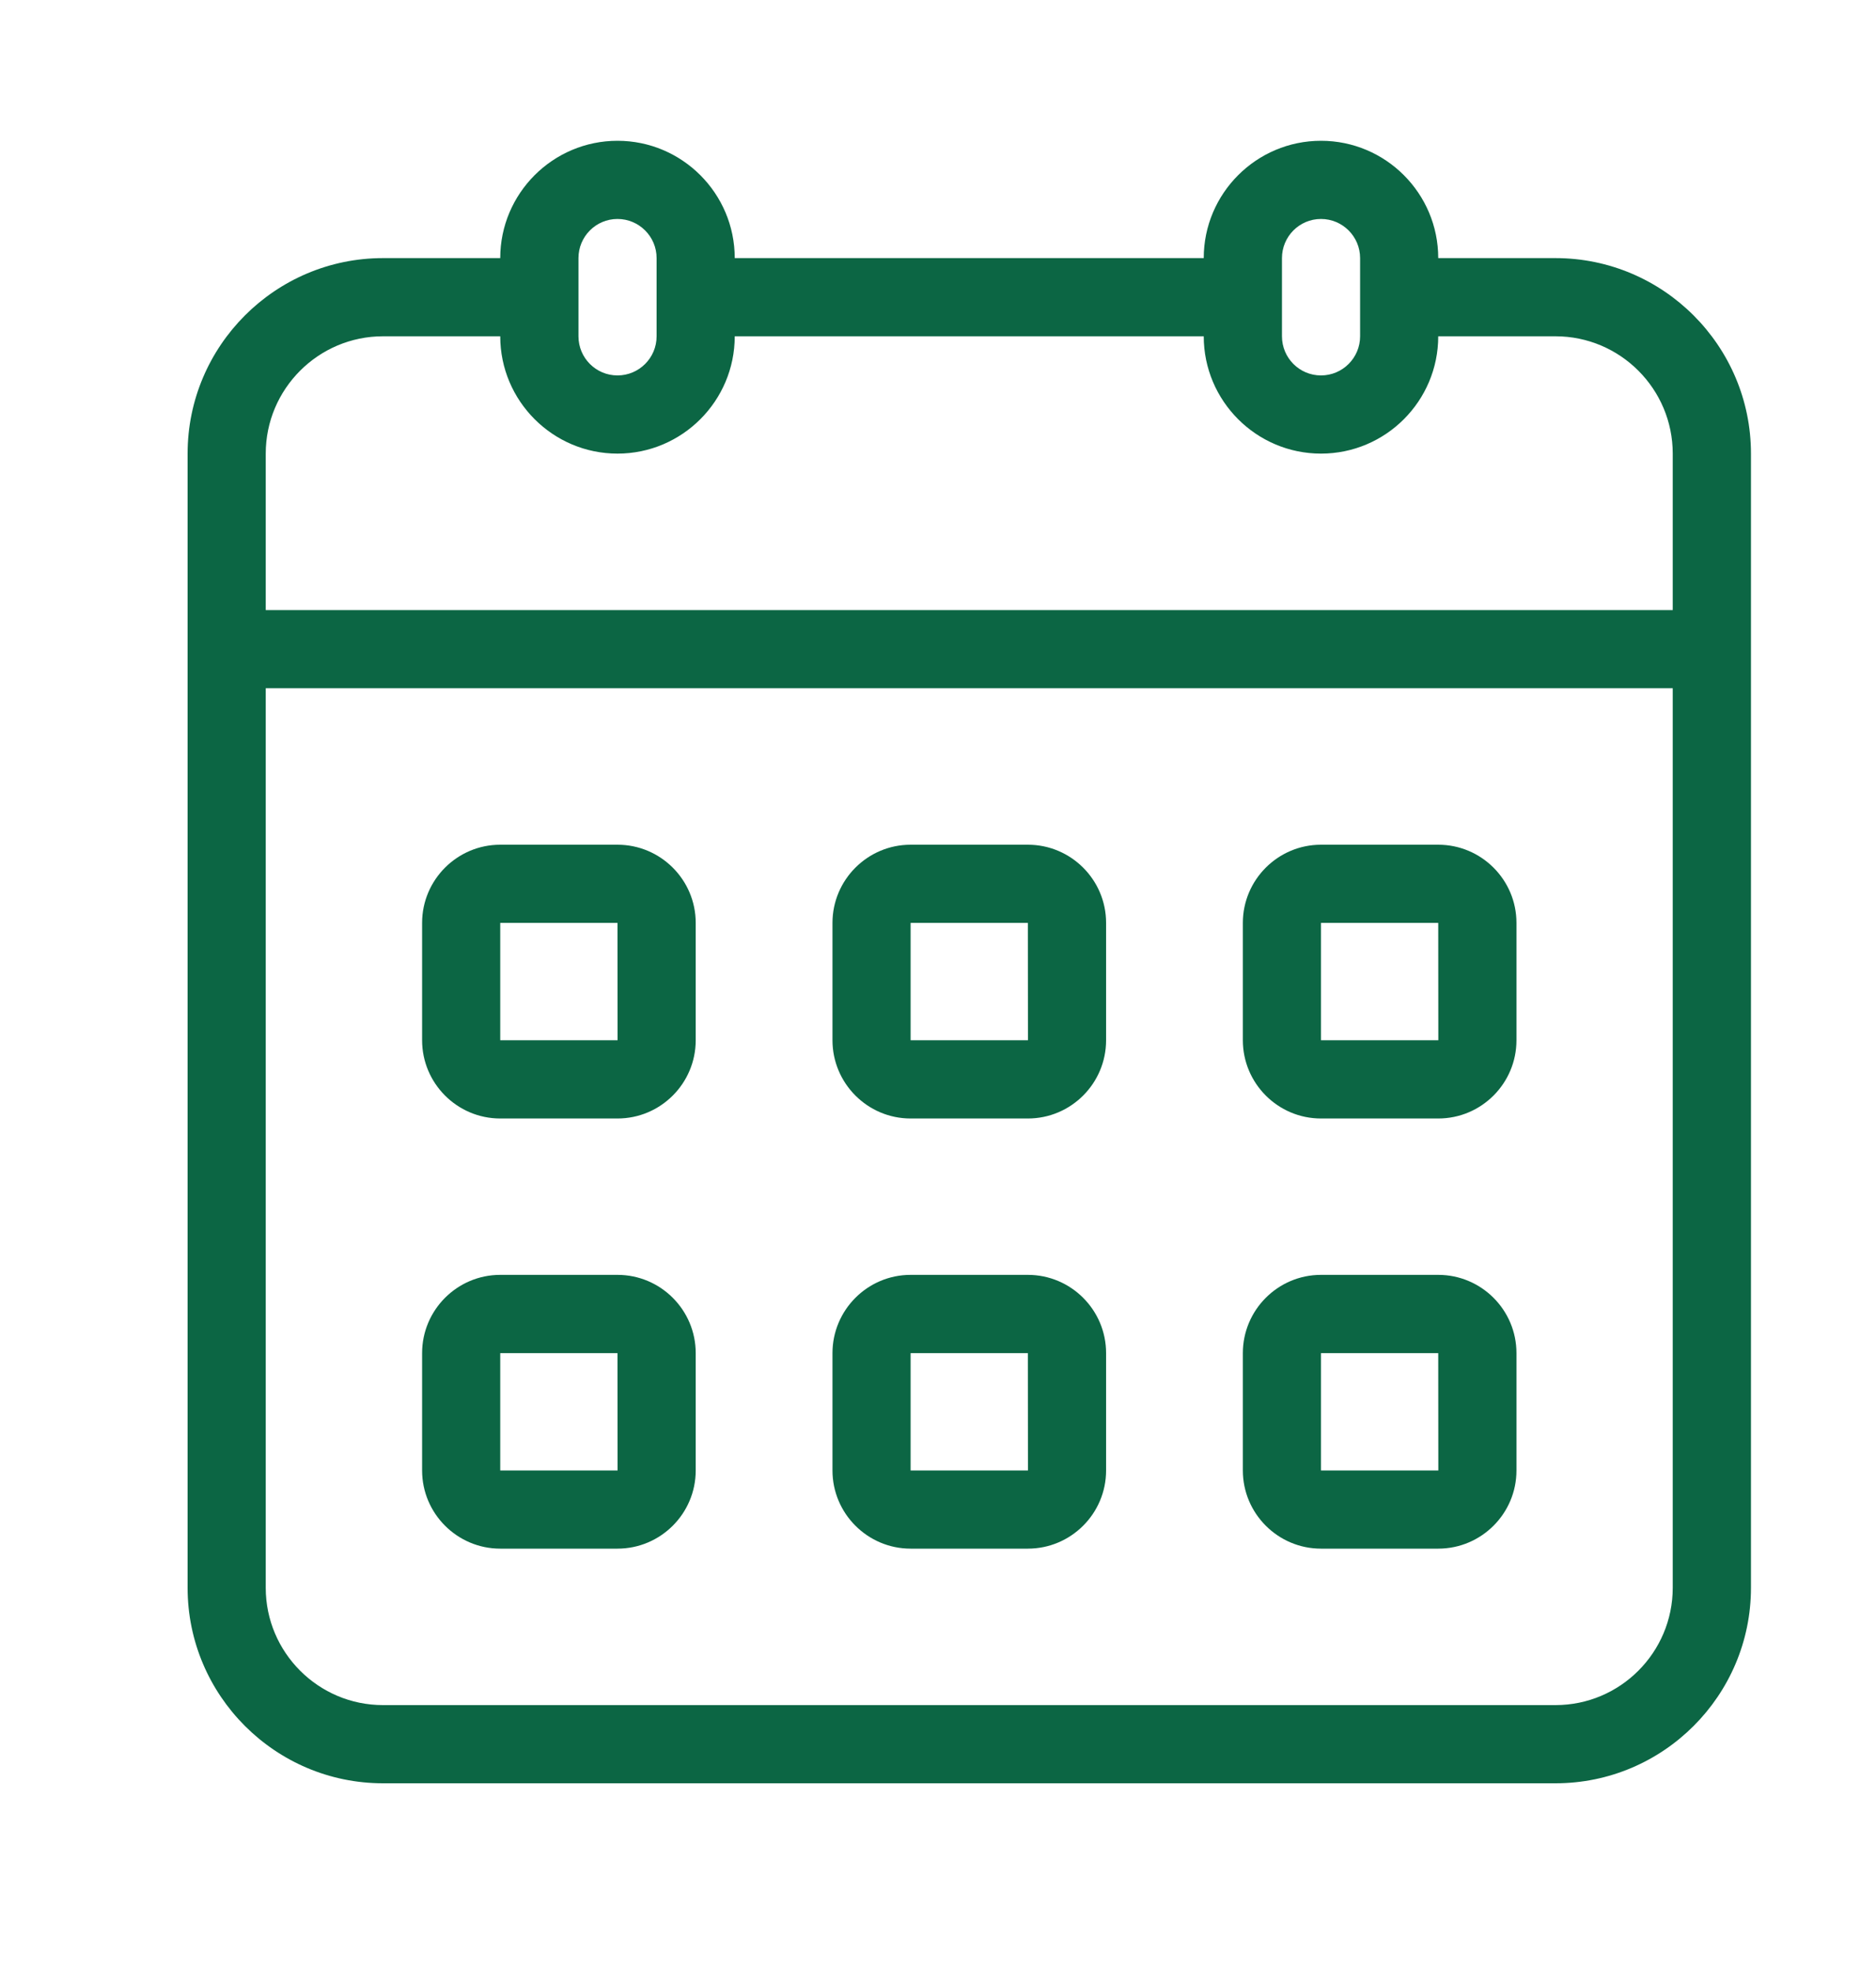 <svg width="20" height="21" viewBox="0 0 20 21" fill="none" xmlns="http://www.w3.org/2000/svg">
<path d="M16.583 2.75H15.333C15.333 2.061 14.773 1.5 14.083 1.5C13.394 1.5 12.833 2.061 12.833 2.75H7.833C7.833 2.061 7.272 1.5 6.583 1.5C5.894 1.5 5.333 2.061 5.333 2.75H4.083C2.935 2.75 2 3.685 2 4.833V16.917C2 18.065 2.935 19 4.083 19H16.583C17.732 19 18.667 18.065 18.667 16.917V4.833C18.667 3.685 17.732 2.75 16.583 2.75ZM13.667 2.75C13.667 2.52 13.853 2.333 14.083 2.333C14.313 2.333 14.5 2.52 14.5 2.75V3.583C14.5 3.813 14.313 4 14.083 4C13.853 4 13.667 3.813 13.667 3.583V2.75ZM6.167 2.75C6.167 2.52 6.353 2.333 6.583 2.333C6.813 2.333 7 2.52 7 2.75V3.583C7 3.813 6.813 4 6.583 4C6.353 4 6.167 3.813 6.167 3.583V2.75ZM2.833 4.833C2.833 4.144 3.394 3.583 4.083 3.583H5.333C5.333 4.272 5.894 4.833 6.583 4.833C7.272 4.833 7.833 4.272 7.833 3.583H12.833C12.833 4.272 13.394 4.833 14.083 4.833C14.773 4.833 15.333 4.272 15.333 3.583H16.583C17.273 3.583 17.833 4.144 17.833 4.833V6.5H2.833V4.833ZM17.833 16.917C17.833 17.606 17.273 18.167 16.583 18.167H4.083C3.394 18.167 2.833 17.606 2.833 16.917V7.333H17.833V16.917Z" fill="#0C6644"/>
<path d="M5.333 11.917H6.583C7.043 11.917 7.417 11.543 7.417 11.083V9.833C7.417 9.374 7.043 9 6.583 9H5.333C4.874 9 4.5 9.374 4.5 9.833V11.083C4.5 11.543 4.874 11.917 5.333 11.917ZM5.333 9.833H6.583L6.584 11.083H5.333V9.833Z" fill="#0C6644"/>
<path d="M9.708 11.917H10.958C11.418 11.917 11.792 11.543 11.792 11.083V9.833C11.792 9.374 11.418 9 10.958 9H9.708C9.249 9 8.875 9.374 8.875 9.833V11.083C8.875 11.543 9.249 11.917 9.708 11.917ZM9.708 9.833H10.958L10.959 11.083H9.708V9.833Z" fill="#0C6644"/>
<path d="M14.083 11.917H15.333C15.793 11.917 16.167 11.543 16.167 11.083V9.833C16.167 9.374 15.793 9 15.333 9H14.083C13.624 9 13.25 9.374 13.25 9.833V11.083C13.25 11.543 13.624 11.917 14.083 11.917ZM14.083 9.833H15.333L15.334 11.083H14.083V9.833Z" fill="#0C6644"/>
<path d="M5.333 16.5H6.583C7.043 16.5 7.417 16.126 7.417 15.667V14.417C7.417 13.957 7.043 13.583 6.583 13.583H5.333C4.874 13.583 4.5 13.957 4.5 14.417V15.667C4.5 16.126 4.874 16.5 5.333 16.5ZM5.333 14.417H6.583L6.584 15.667H5.333V14.417Z" fill="#0C6644"/>
<path d="M9.708 16.5H10.958C11.418 16.5 11.792 16.126 11.792 15.667V14.417C11.792 13.957 11.418 13.583 10.958 13.583H9.708C9.249 13.583 8.875 13.957 8.875 14.417V15.667C8.875 16.126 9.249 16.5 9.708 16.5ZM9.708 14.417H10.958L10.959 15.667H9.708V14.417Z" fill="#0C6644"/>
<path d="M14.083 16.5H15.333C15.793 16.5 16.167 16.126 16.167 15.667V14.417C16.167 13.957 15.793 13.583 15.333 13.583H14.083C13.624 13.583 13.25 13.957 13.25 14.417V15.667C13.25 16.126 13.624 16.5 14.083 16.5ZM14.083 14.417H15.333L15.334 15.667H14.083V14.417Z" fill="#0C6644"/>
</svg>
